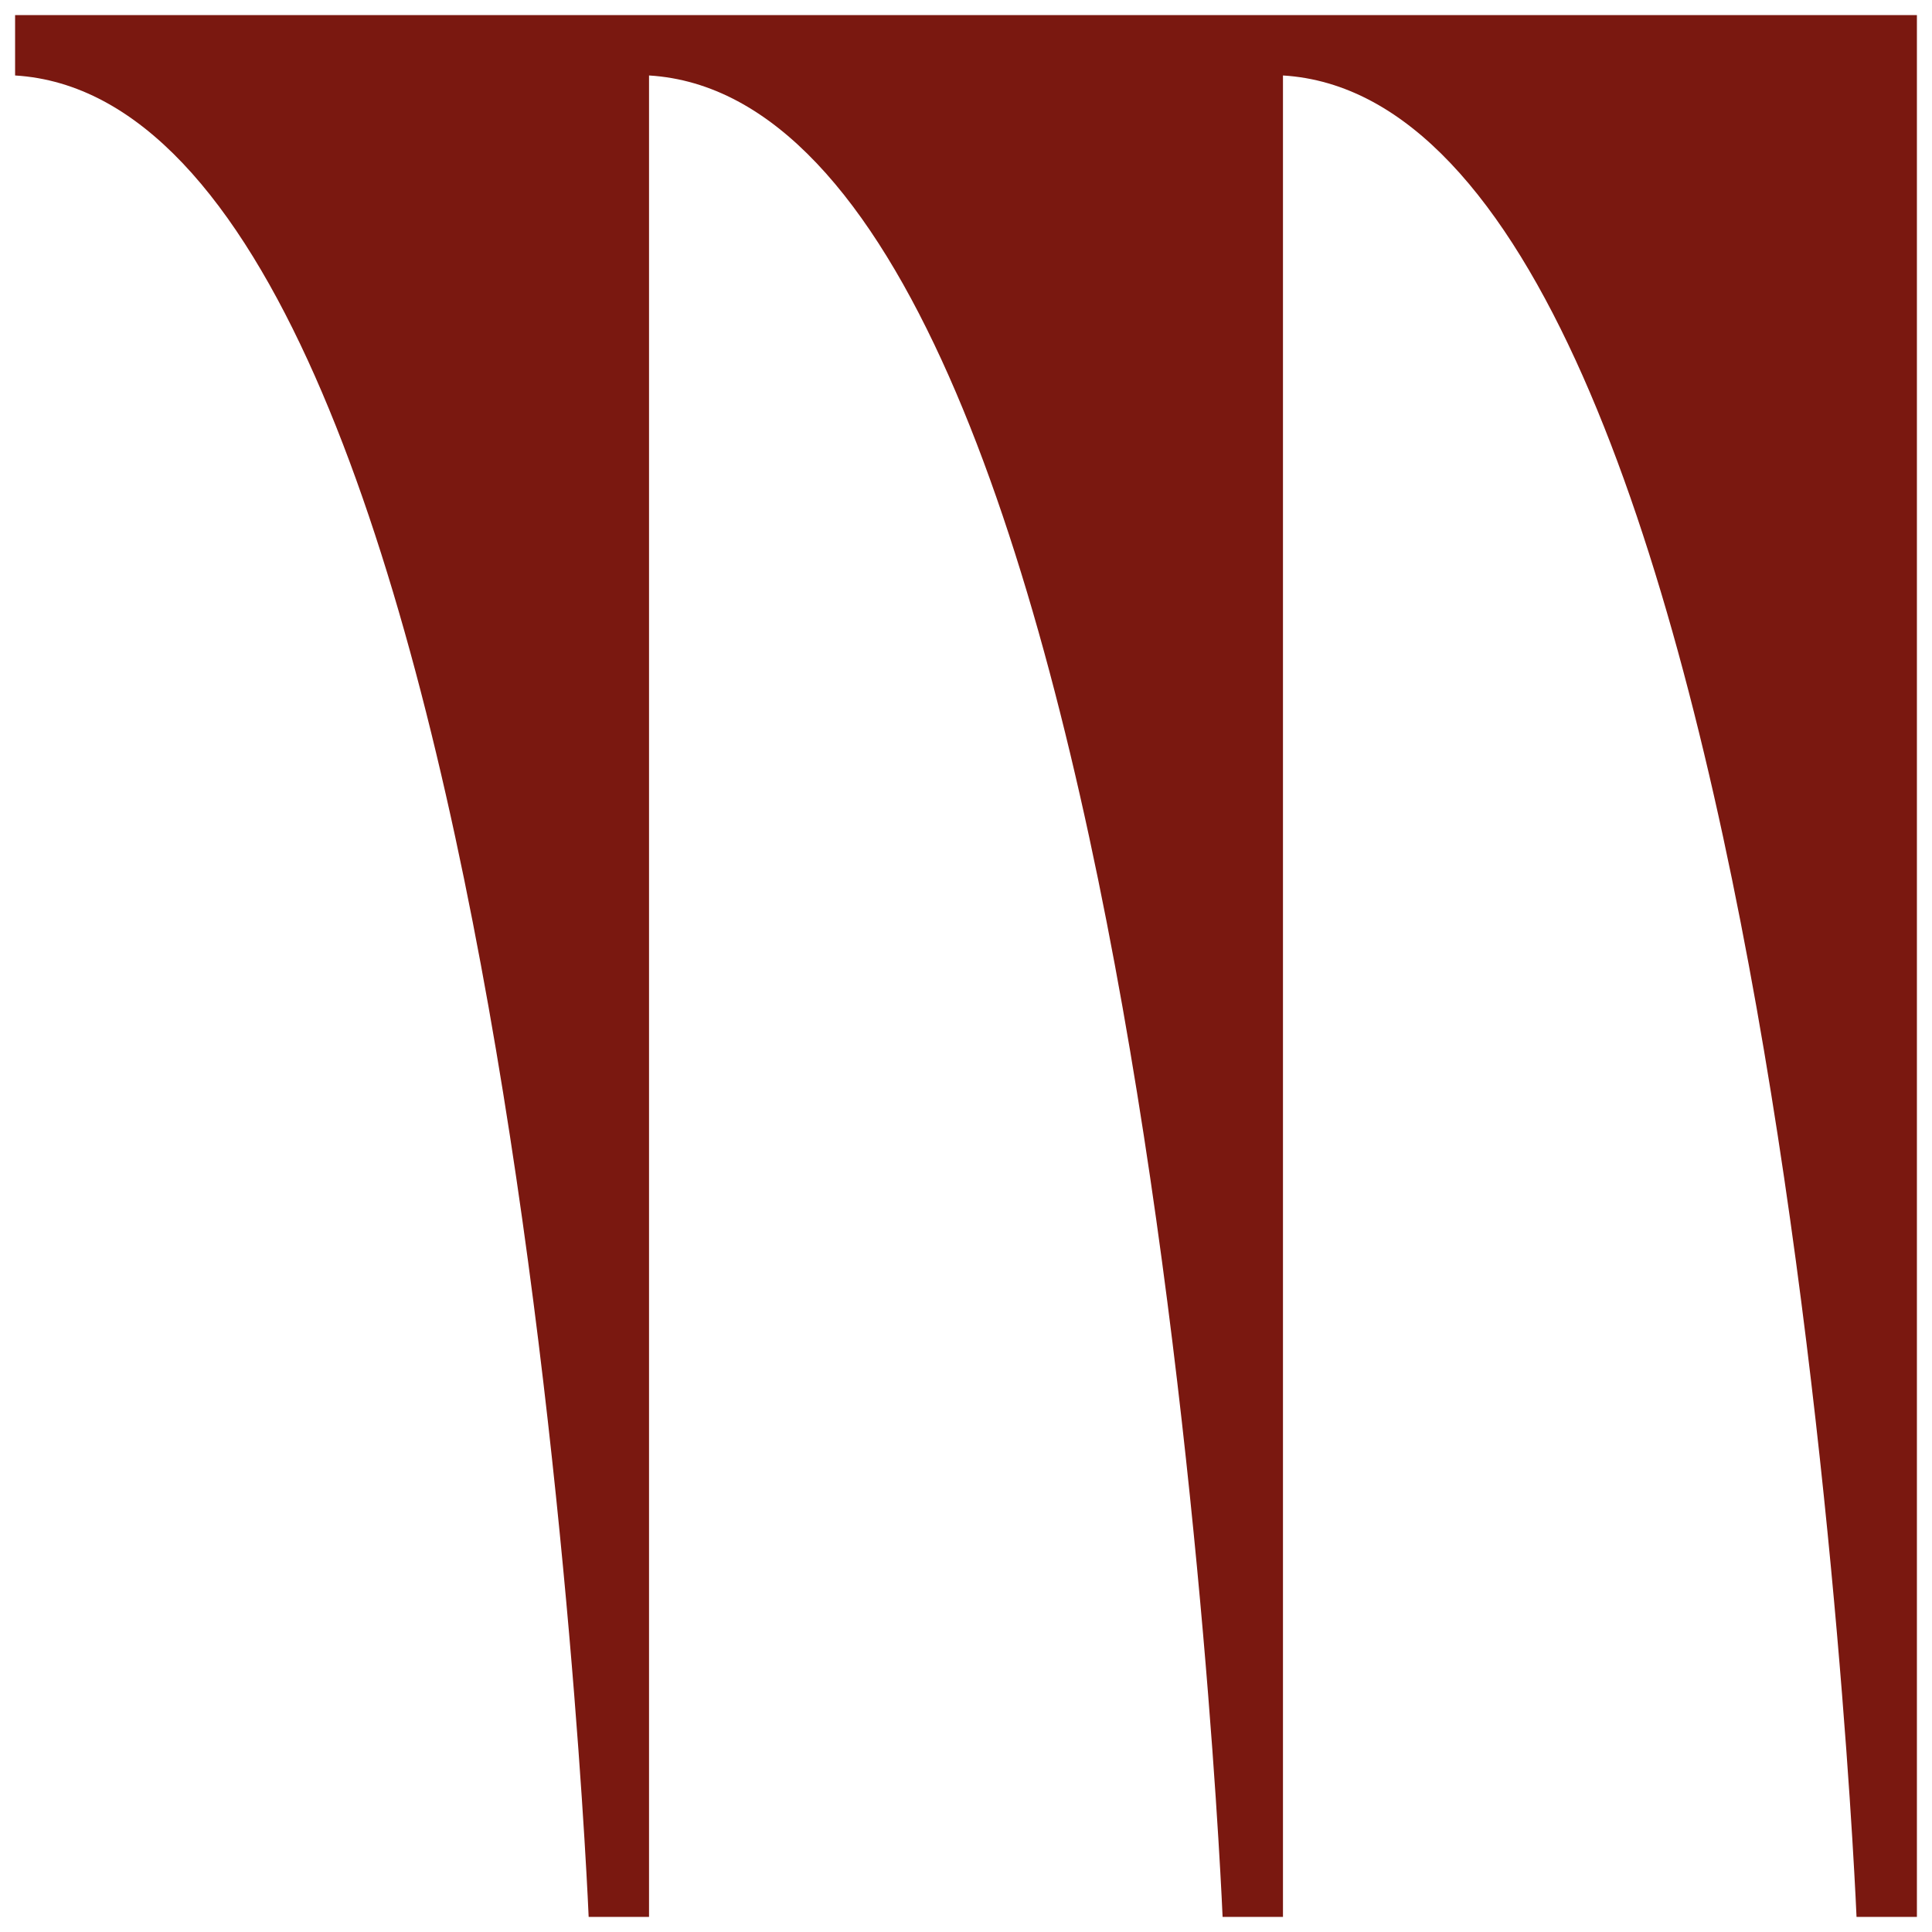 <svg width="1em" height="1em" xmlns="http://www.w3.org/2000/svg" class="svg-icon" viewBox="0 0 128 128" fill="#7a1810"><title>Wehewehe Wikiwiki</title><path d="M1 1h42v126h-4S34 7 1 5zM43 1h42v126h-4S76 7 43 5zM85 1h42v126h-4S118 7 85 5z"/></svg>
